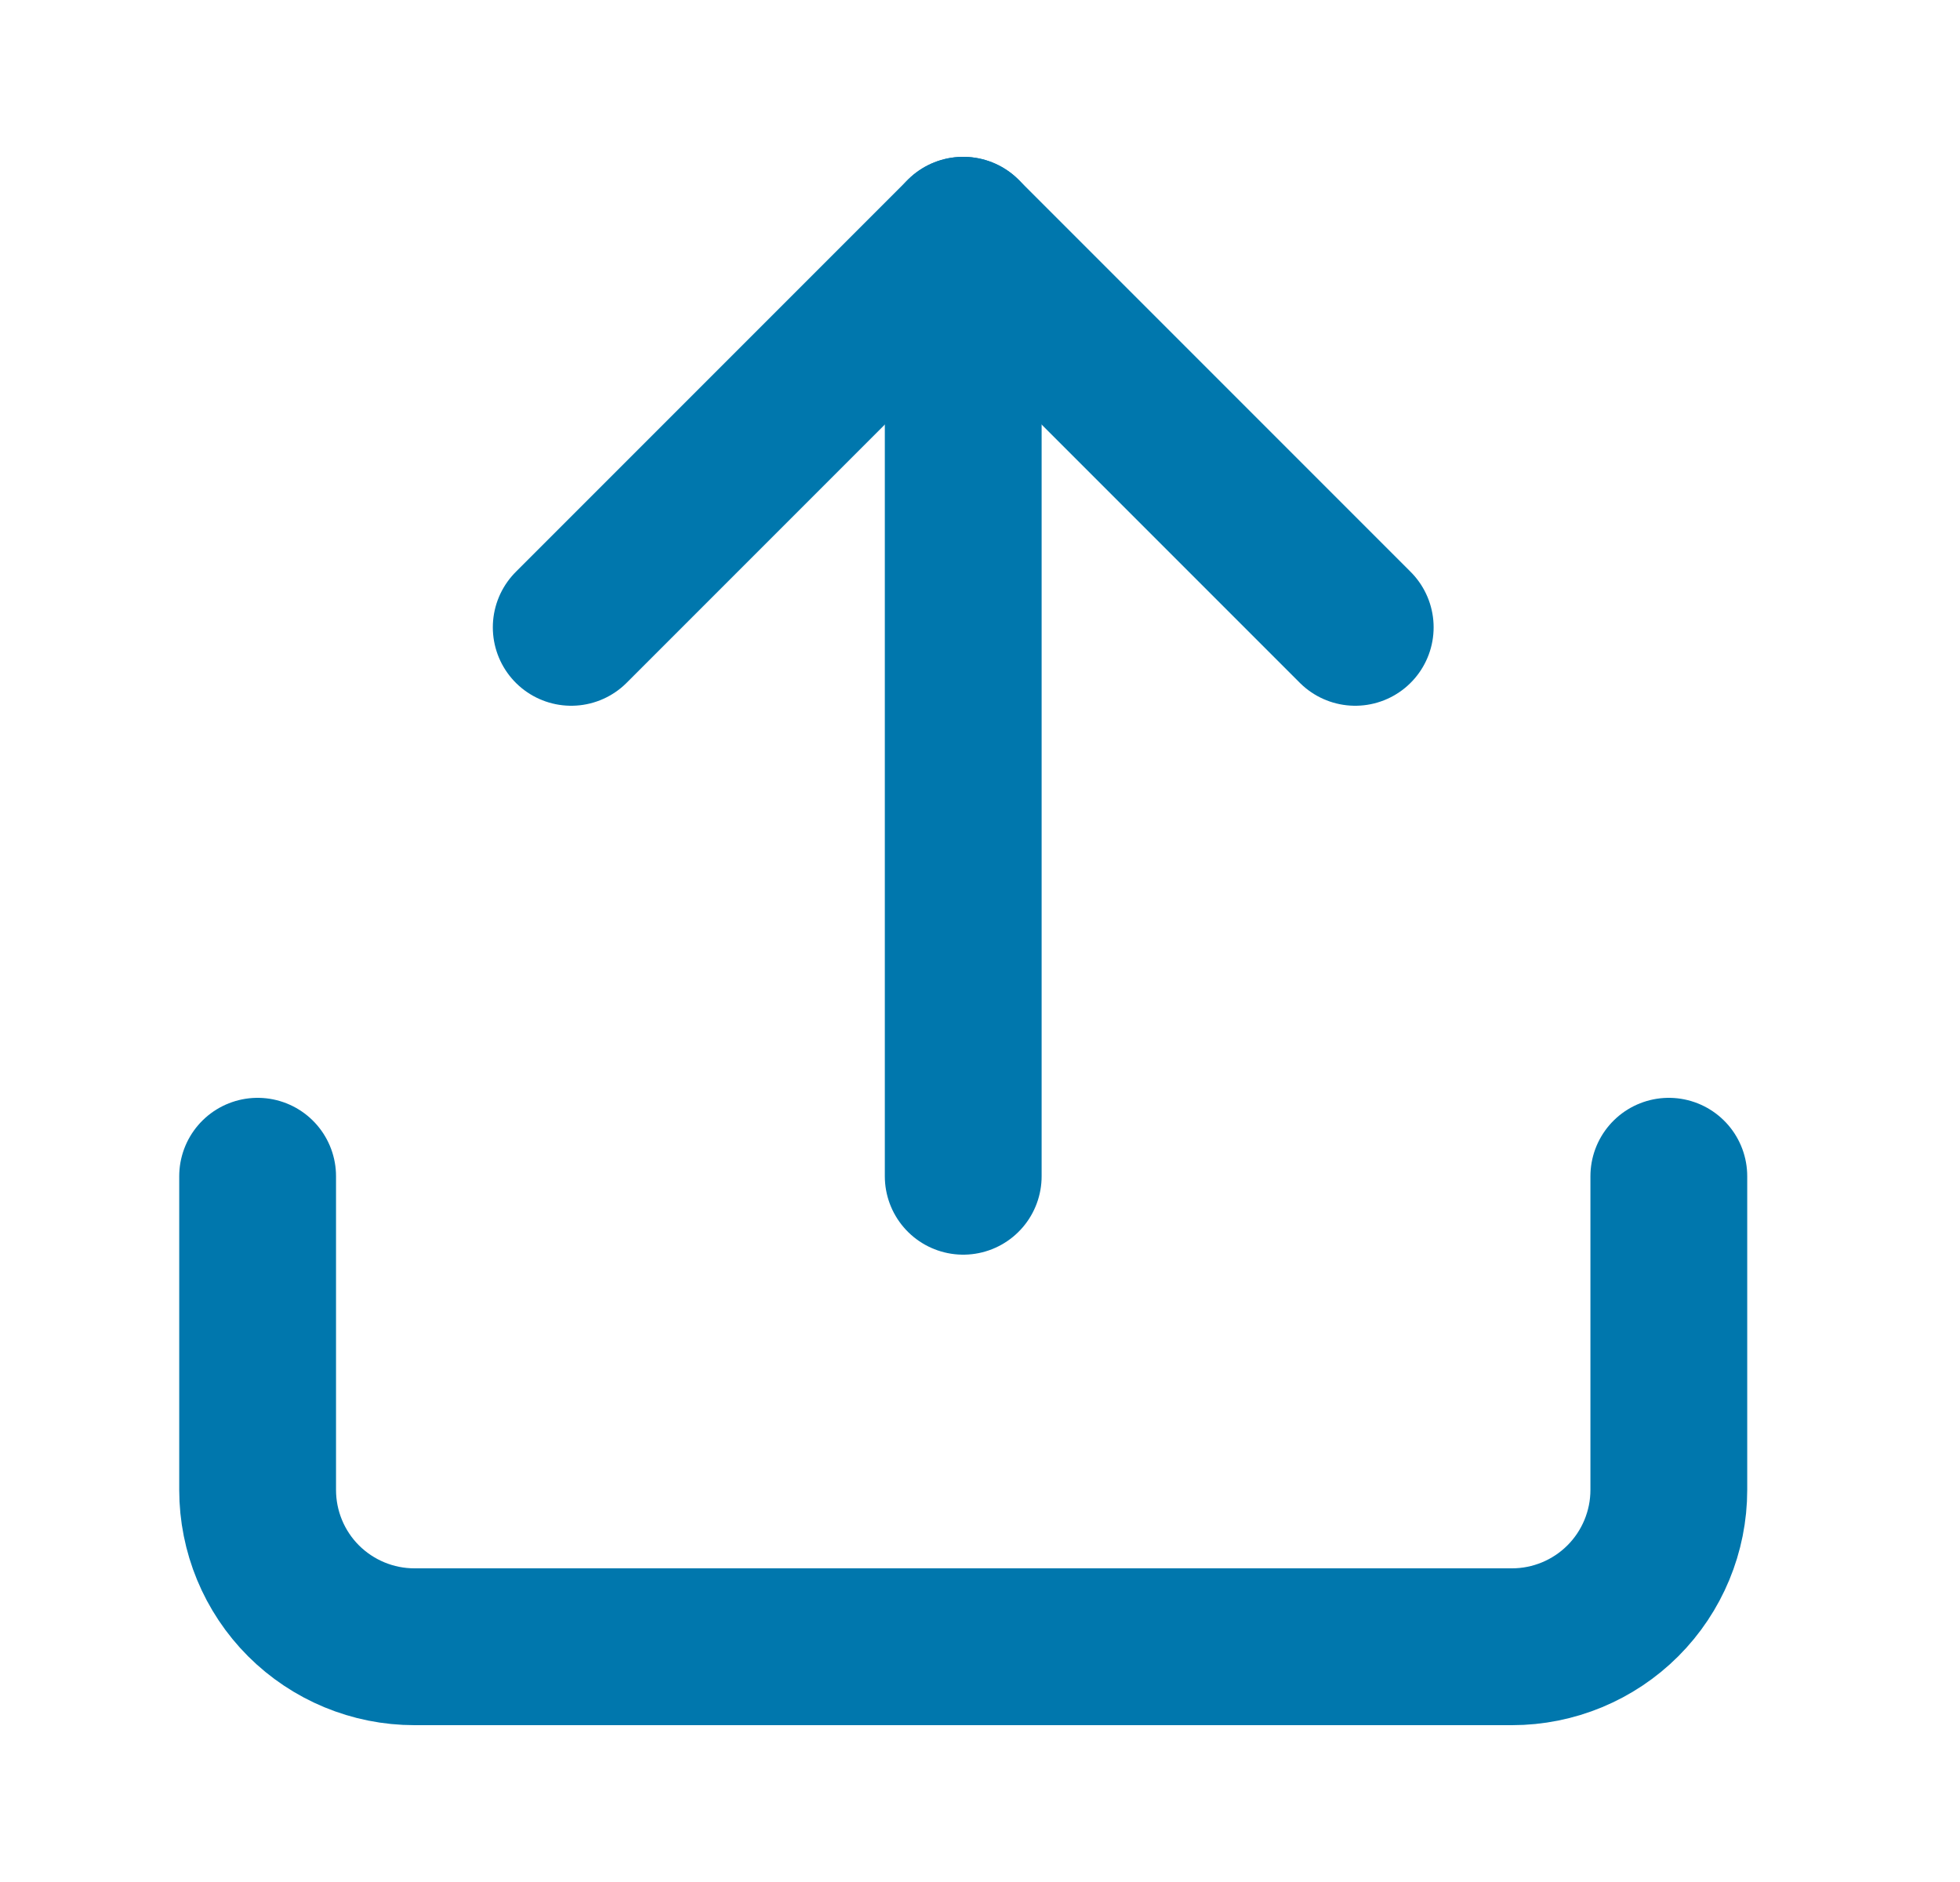 <svg width="25" height="24" viewBox="0 0 25 24" fill="none" xmlns="http://www.w3.org/2000/svg">
<path d="M21.286 15V19C21.286 19.53 21.075 20.039 20.7 20.414C20.325 20.789 19.816 21 19.286 21H5.286C4.755 21 4.247 20.789 3.871 20.414C3.496 20.039 3.286 19.53 3.286 19V15" stroke="#0077AD" stroke-width="2" stroke-linecap="round" stroke-linejoin="round"/>
<path d="M17.286 8L12.286 3L7.286 8" stroke="#0077AD" stroke-width="2" stroke-linecap="round" stroke-linejoin="round"/>
<path d="M12.286 3V15" stroke="#0077AD" stroke-width="2" stroke-linecap="round" stroke-linejoin="round"/>
</svg>
